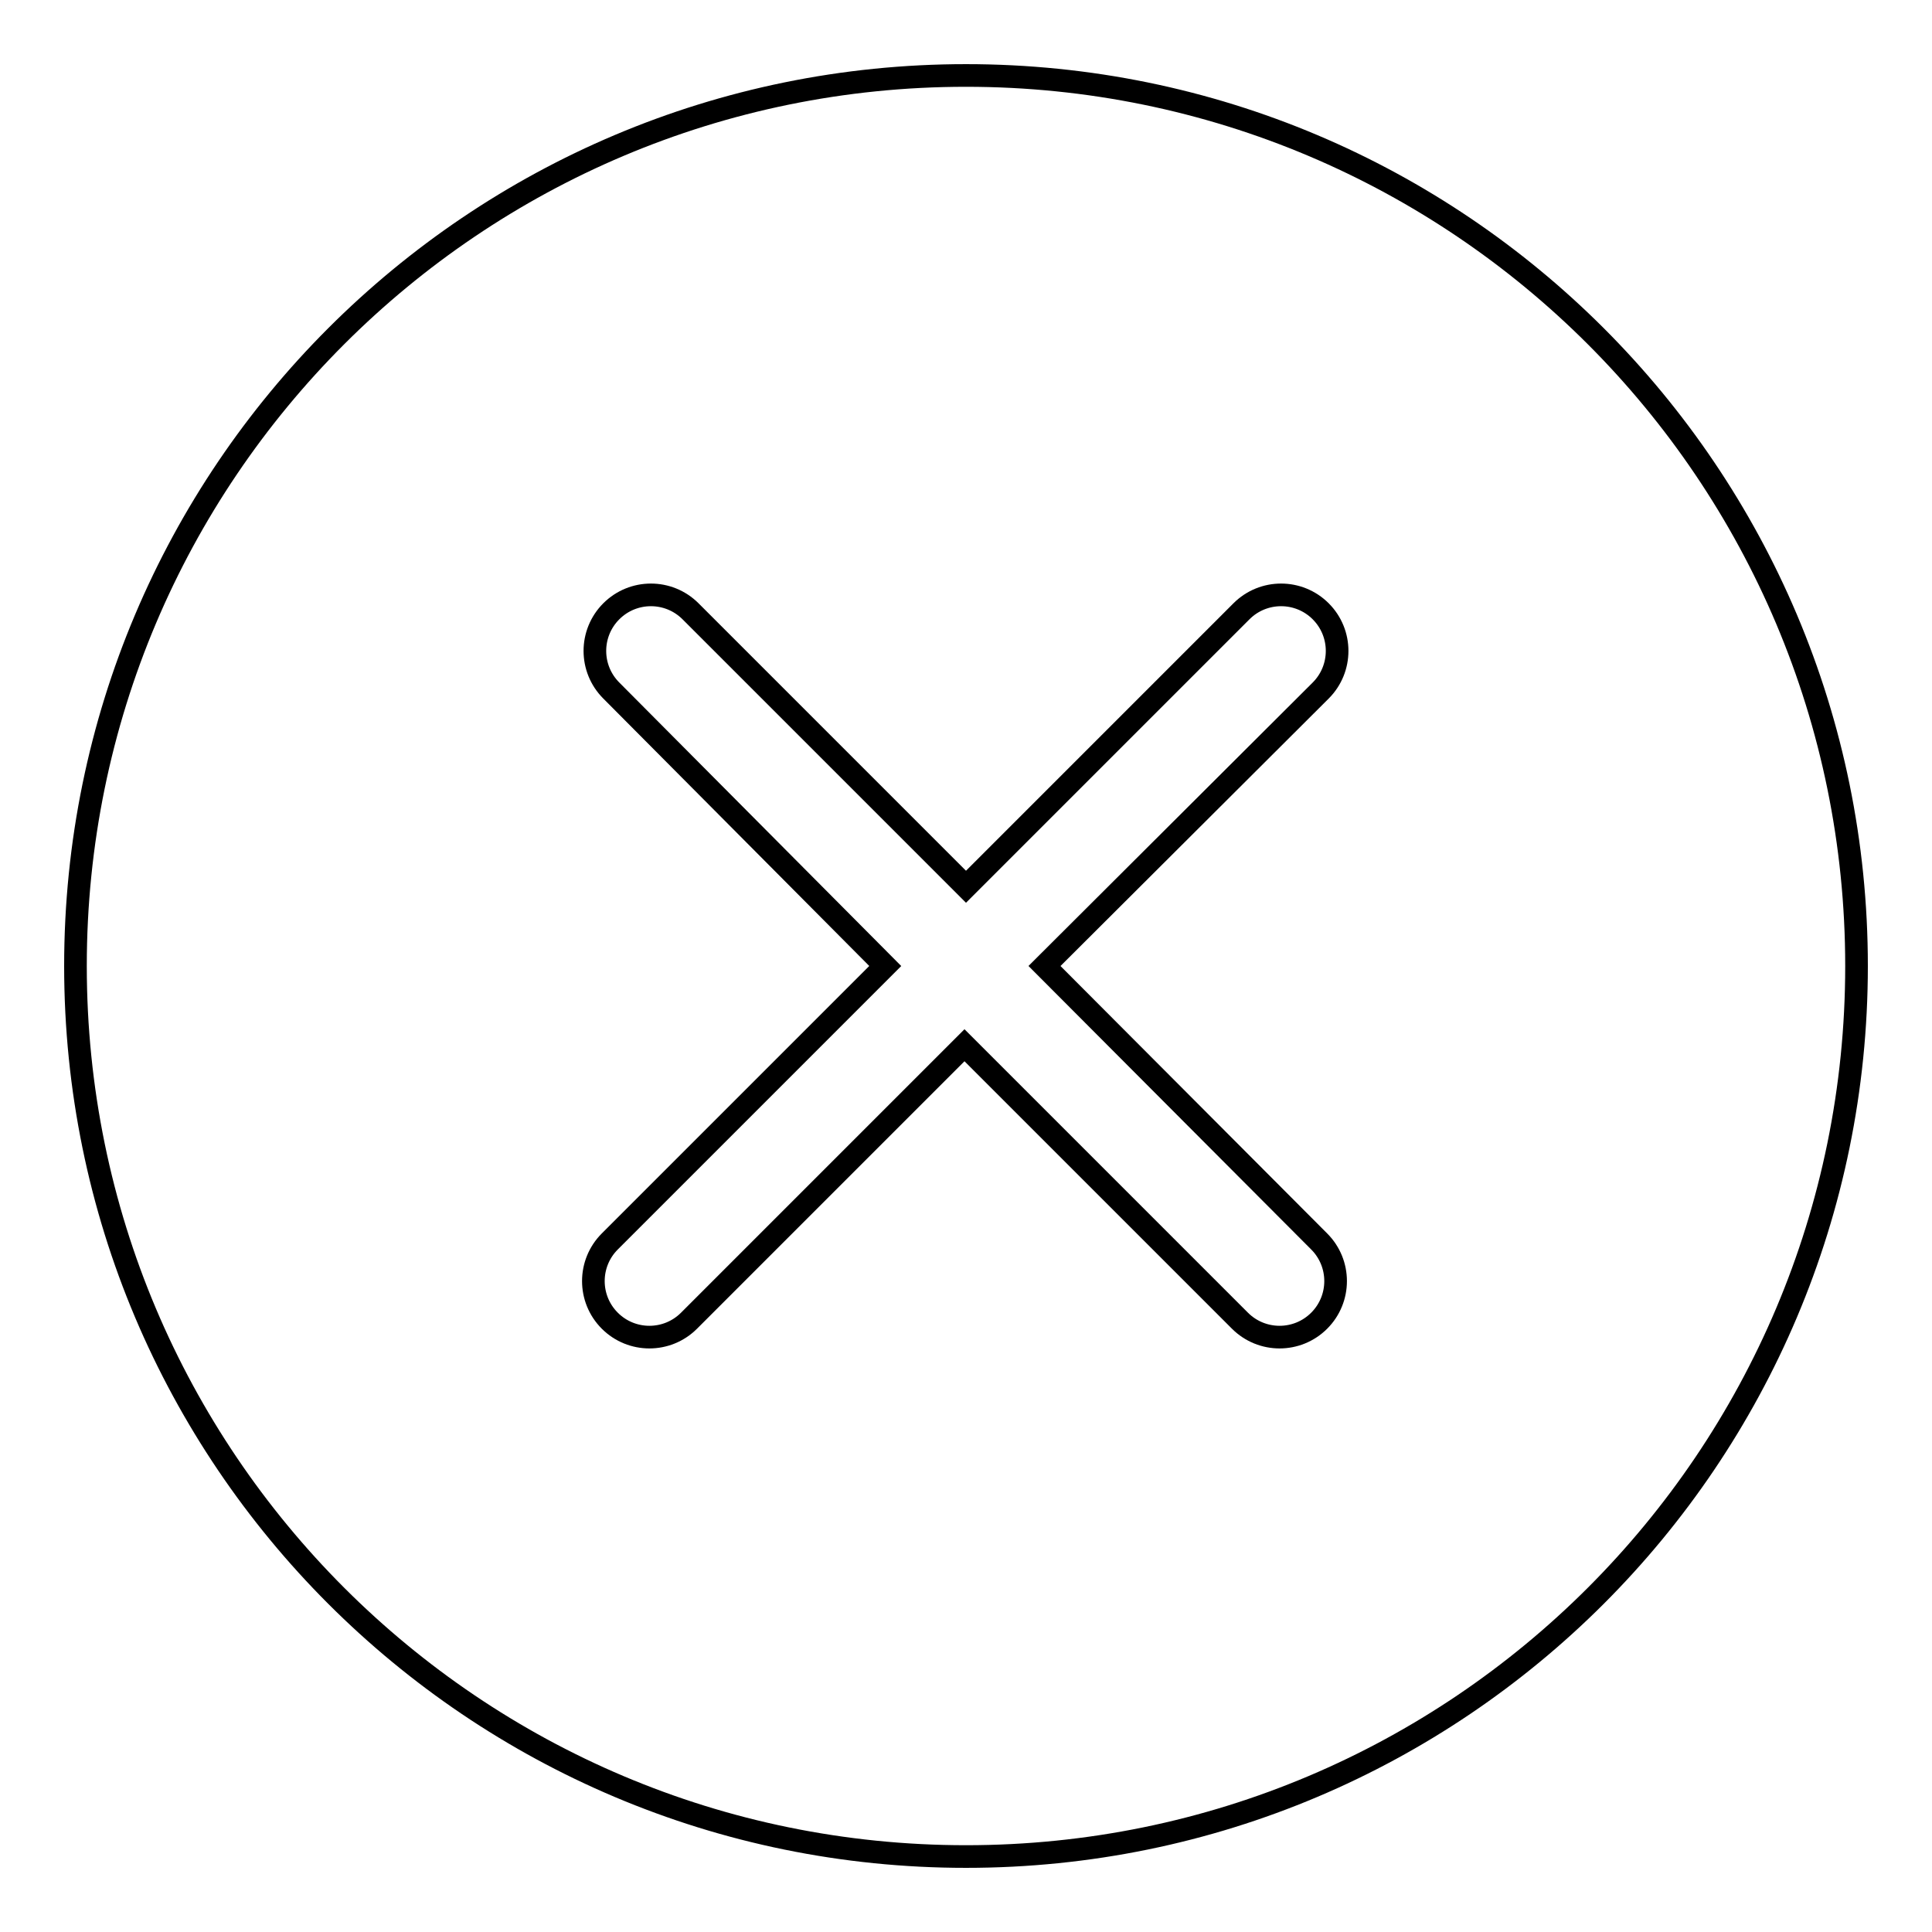 <?xml version="1.0" encoding="utf-8"?>
<!-- Svg Vector Icons : http://www.onlinewebfonts.com/icon -->
<!DOCTYPE svg PUBLIC "-//W3C//DTD SVG 1.1//EN" "http://www.w3.org/Graphics/SVG/1.1/DTD/svg11.dtd">
<svg version="1.1" xmlns="http://www.w3.org/2000/svg" xmlns:xlink="http://www.w3.org/1999/xlink" x="0px" y="0px" viewBox="0 0 256 256" enable-background="new 0 0 256 256" xml:space="preserve">
<g><g><path stroke-width="3" fill-opacity="0" stroke="#000000"  d="M128,10C62.8,10,10,62.8,10,128c0,65.2,52.8,118,118,118c65.2,0,118-52.8,118-118C246,62.8,193.2,10,128,10z M174.8,164.5c2.9,2.9,2.9,7.6,0,10.5l0,0c-2.9,2.9-7.6,2.9-10.5,0l-36.5-36.5l-36.5,36.5c-2.9,2.9-7.6,2.9-10.5,0c-2.9-2.9-2.9-7.6,0-10.5l36.5-36.5L81,91.5c-2.9-2.9-2.9-7.6,0-10.5l0,0c2.9-2.9,7.6-2.9,10.5,0l36.5,36.5l36.5-36.5c2.9-2.9,7.6-2.9,10.5,0s2.9,7.6,0,10.5L138.4,128L174.8,164.5z"/></g></g>
</svg>